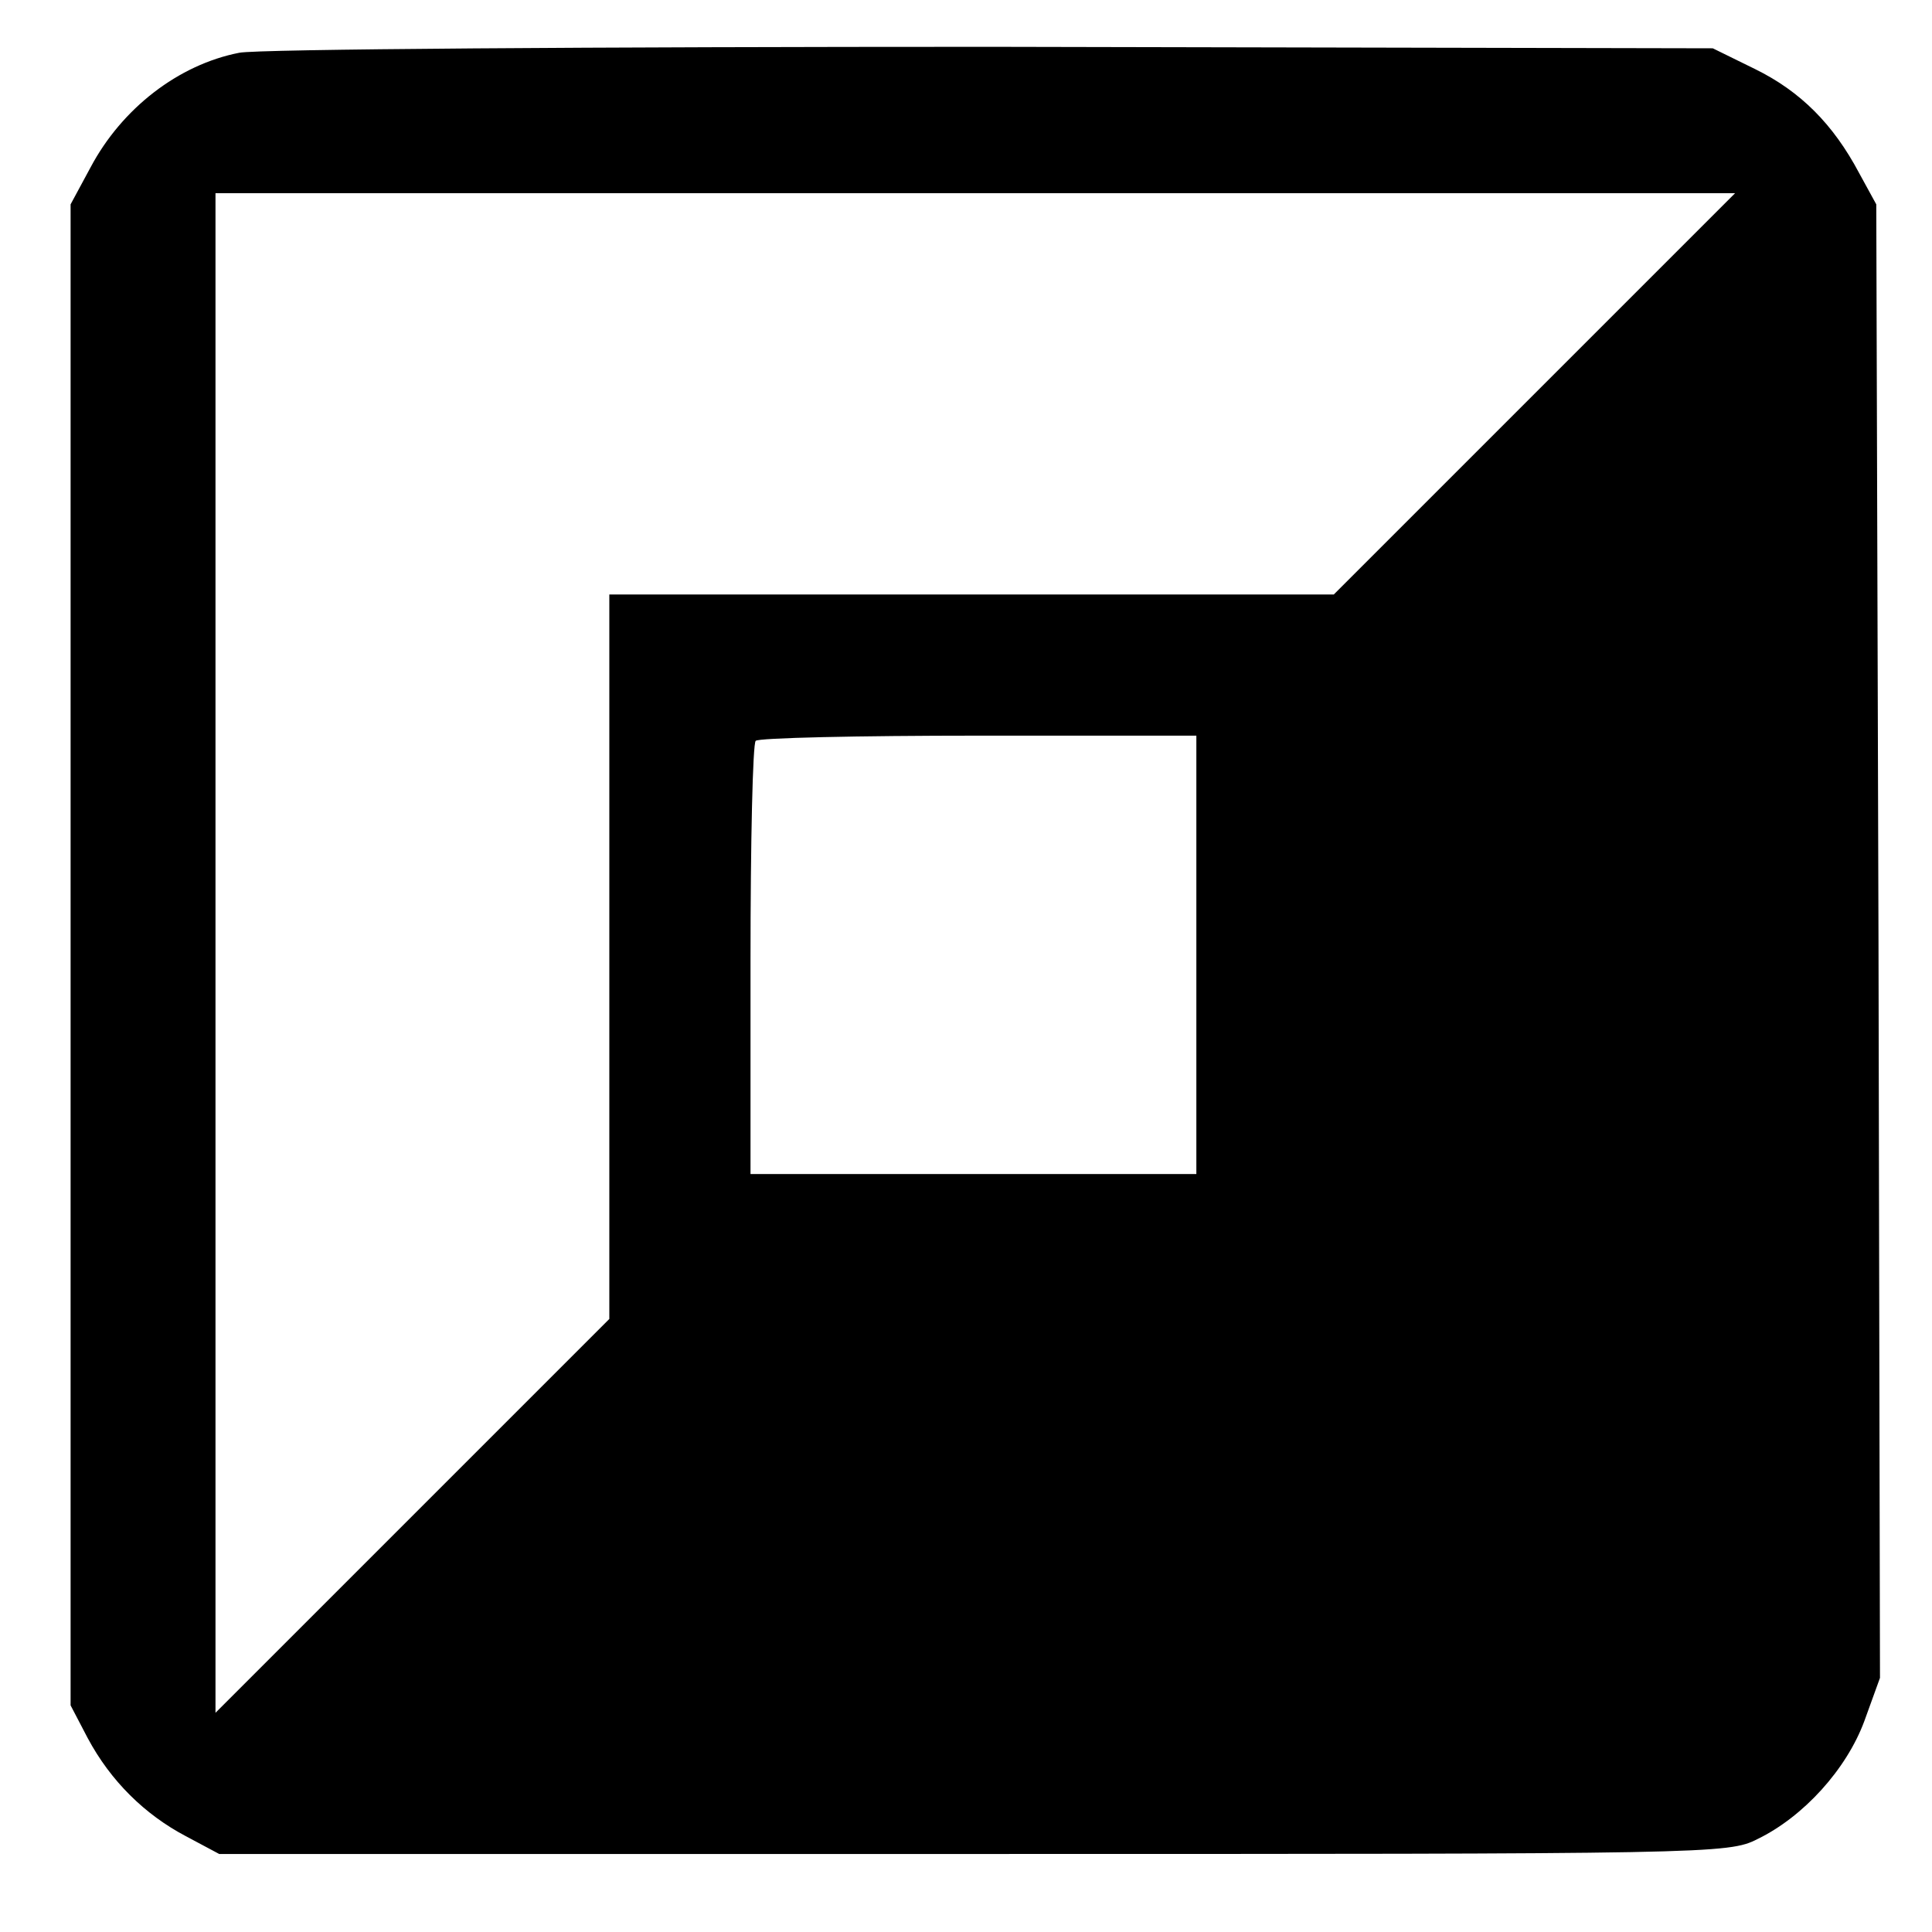 <?xml version="1.0" standalone="no"?>
<!DOCTYPE svg PUBLIC "-//W3C//DTD SVG 20010904//EN"
 "http://www.w3.org/TR/2001/REC-SVG-20010904/DTD/svg10.dtd">
<svg version="1.0" xmlns="http://www.w3.org/2000/svg"
 width="260pt" height="260pt" viewBox="0 0 260 260"
 preserveAspectRatio="xMidYMid meet">
<g transform="translate(0,260) scale(0.1,-0.1)"
fill="#000000" stroke="none">
<path d="M322 2529 c-82 -16 -158 -75 -200 -154 l-27 -50 0 -1010 0 -1010 23
-44 c31 -58 77 -103 132 -132 l45 -24 1015 0 c991 0 1016 0 1055 20 62 30 120
94 144 159 l21 58 -2 991 -3 992 -23 42 c-35 66 -79 110 -140 140 l-57 28
-970 2 c-533 0 -989 -3 -1013 -8z m1743 -459 l-270 -270 -487 0 -488 0 0 -488
0 -487 -265 -265 -265 -265 0 1023 0 1022 1022 0 1023 0 -270 -270z m-455
-755 l0 -295 -300 0 -300 0 0 288 c0 159 3 292 7 295 3 4 138 7 300 7 l293 0
0 -295z"/>
</g>
</svg>
